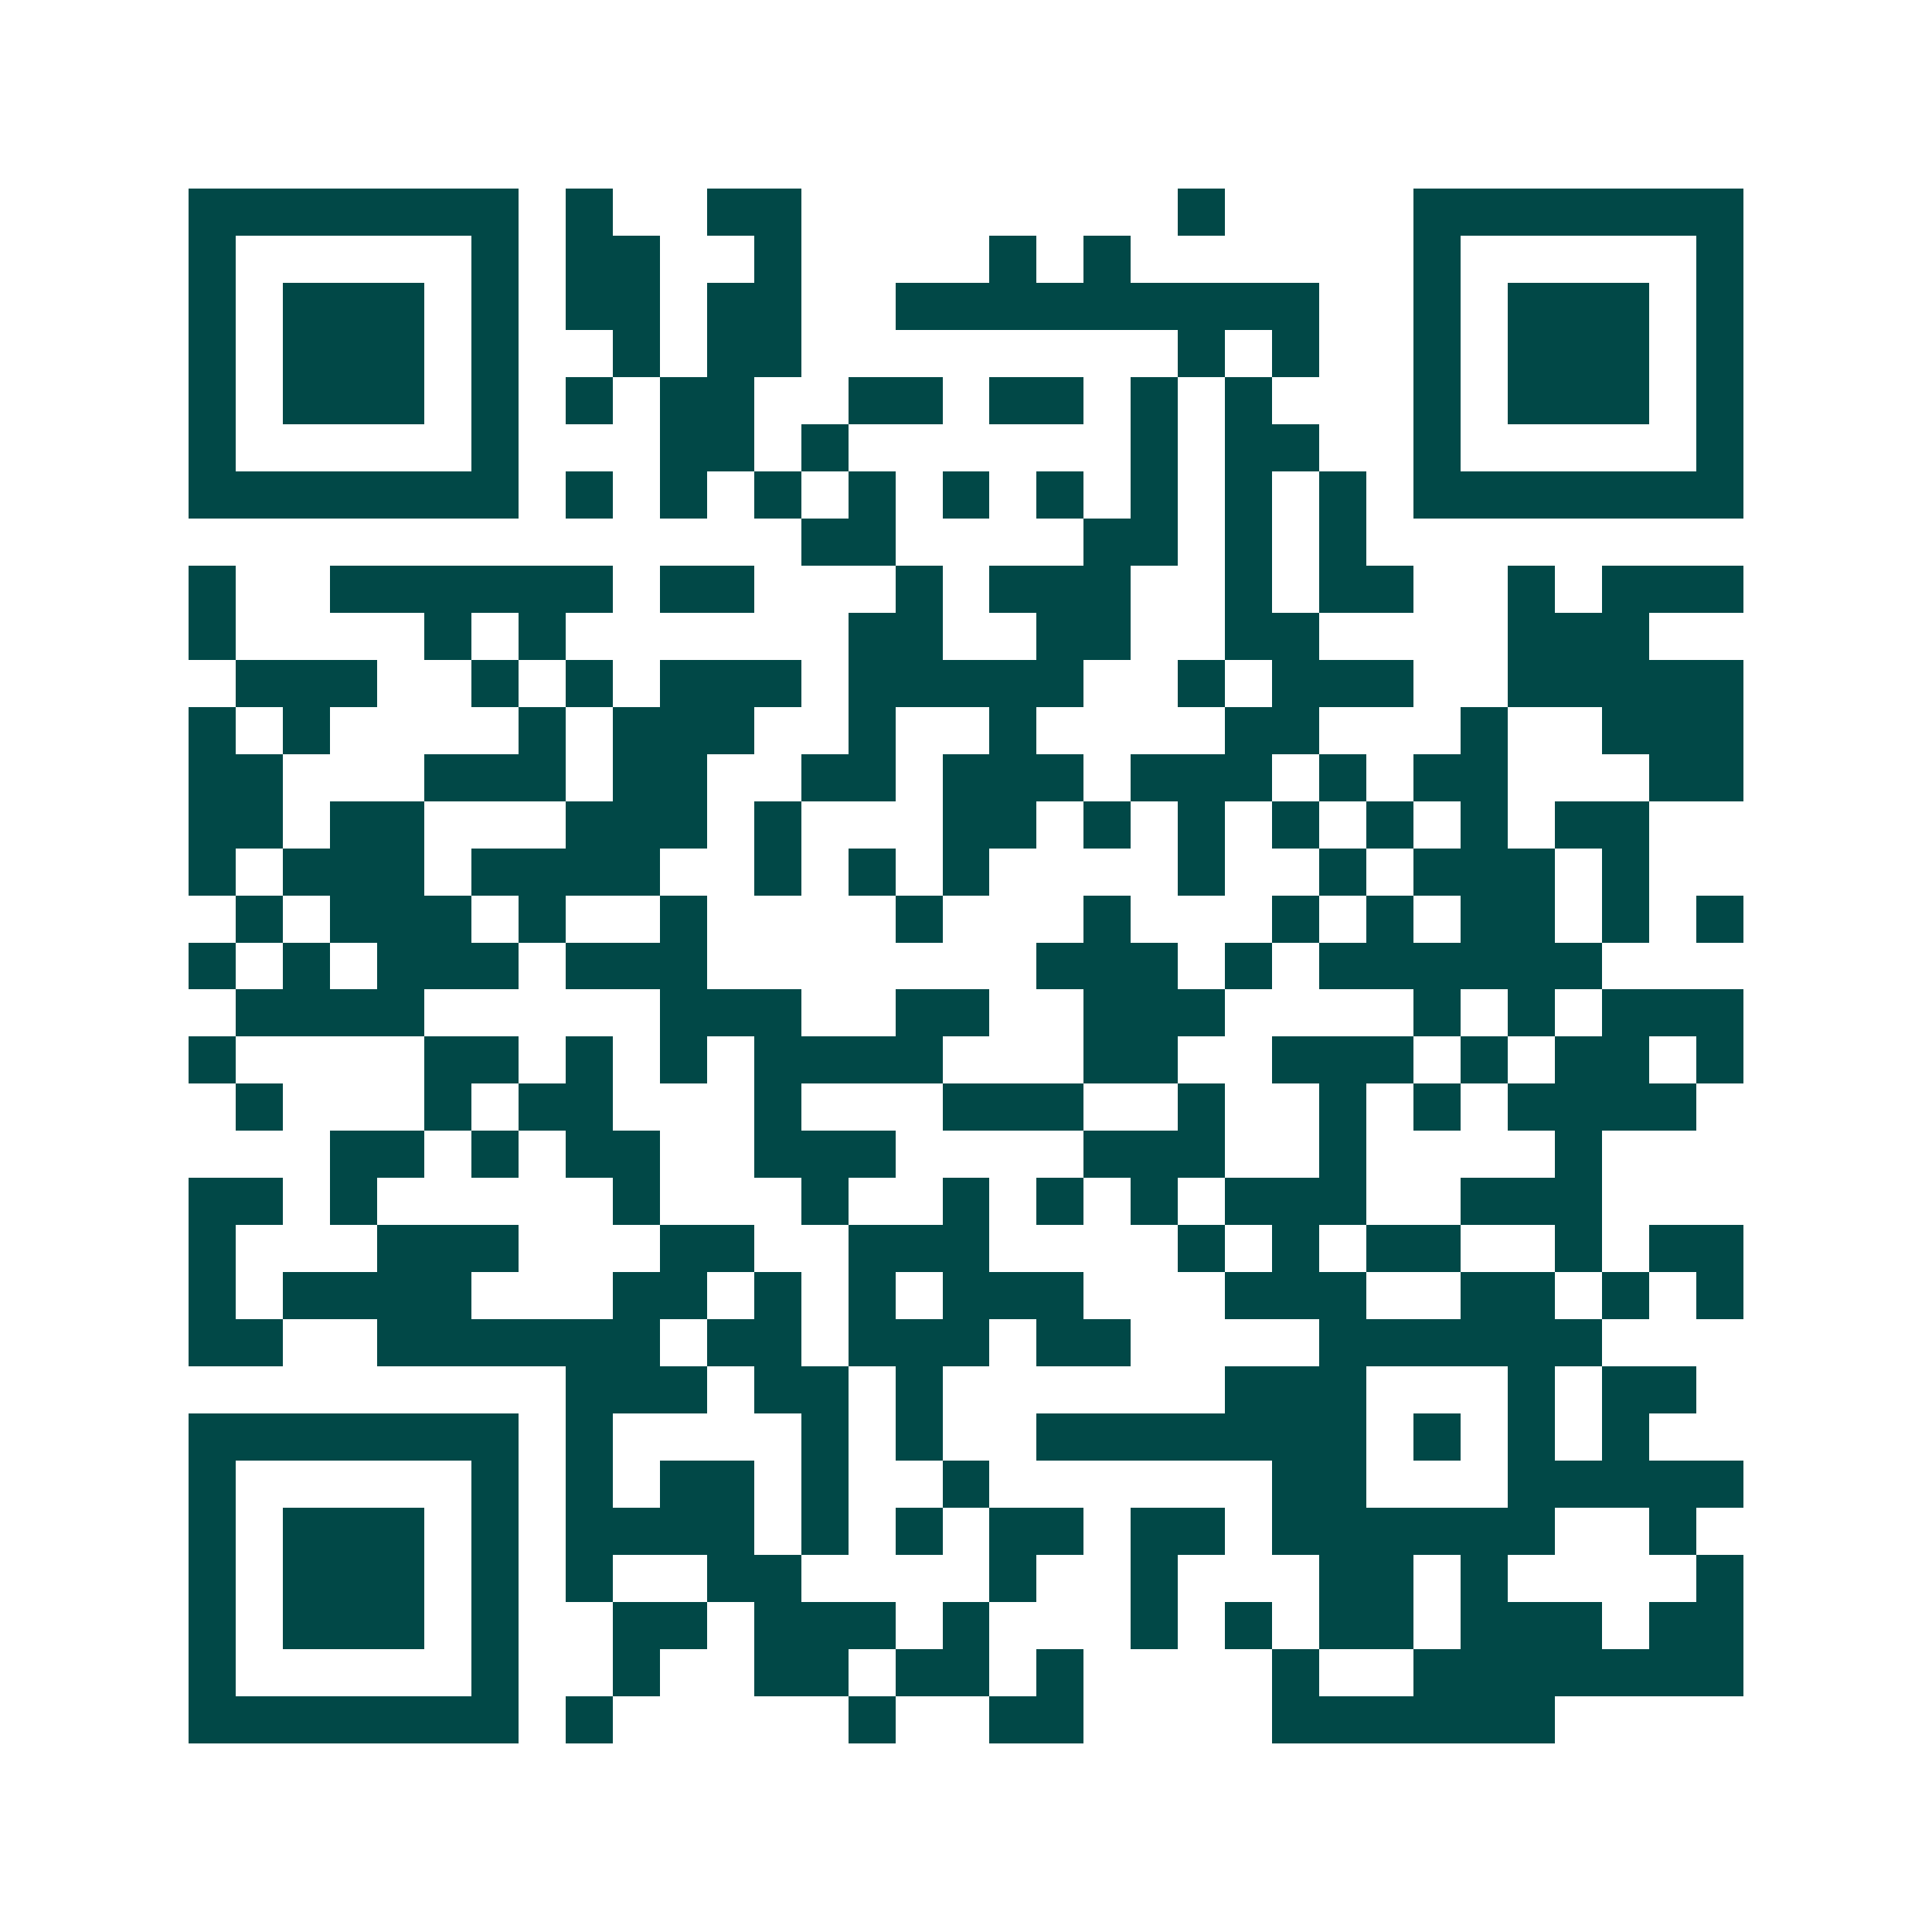 <svg xmlns="http://www.w3.org/2000/svg" width="200" height="200" viewBox="0 0 41 41" shape-rendering="crispEdges"><path fill="#ffffff" d="M0 0h41v41H0z"/><path stroke="#014847" d="M4 4.5h7m1 0h1m2 0h2m8 0h1m4 0h7M4 5.5h1m5 0h1m1 0h2m2 0h1m4 0h1m1 0h1m6 0h1m5 0h1M4 6.5h1m1 0h3m1 0h1m1 0h2m1 0h2m2 0h9m2 0h1m1 0h3m1 0h1M4 7.5h1m1 0h3m1 0h1m2 0h1m1 0h2m8 0h1m1 0h1m2 0h1m1 0h3m1 0h1M4 8.5h1m1 0h3m1 0h1m1 0h1m1 0h2m2 0h2m1 0h2m1 0h1m1 0h1m3 0h1m1 0h3m1 0h1M4 9.5h1m5 0h1m3 0h2m1 0h1m6 0h1m1 0h2m2 0h1m5 0h1M4 10.5h7m1 0h1m1 0h1m1 0h1m1 0h1m1 0h1m1 0h1m1 0h1m1 0h1m1 0h1m1 0h7M17 11.5h2m4 0h2m1 0h1m1 0h1M4 12.5h1m2 0h6m1 0h2m3 0h1m1 0h3m2 0h1m1 0h2m2 0h1m1 0h3M4 13.5h1m4 0h1m1 0h1m6 0h2m2 0h2m2 0h2m4 0h3M5 14.5h3m2 0h1m1 0h1m1 0h3m1 0h5m2 0h1m1 0h3m2 0h5M4 15.5h1m1 0h1m4 0h1m1 0h3m2 0h1m2 0h1m4 0h2m3 0h1m2 0h3M4 16.5h2m3 0h3m1 0h2m2 0h2m1 0h3m1 0h3m1 0h1m1 0h2m3 0h2M4 17.5h2m1 0h2m3 0h3m1 0h1m3 0h2m1 0h1m1 0h1m1 0h1m1 0h1m1 0h1m1 0h2M4 18.5h1m1 0h3m1 0h4m2 0h1m1 0h1m1 0h1m4 0h1m2 0h1m1 0h3m1 0h1M5 19.5h1m1 0h3m1 0h1m2 0h1m4 0h1m3 0h1m3 0h1m1 0h1m1 0h2m1 0h1m1 0h1M4 20.5h1m1 0h1m1 0h3m1 0h3m7 0h3m1 0h1m1 0h6M5 21.5h4m5 0h3m2 0h2m2 0h3m4 0h1m1 0h1m1 0h3M4 22.5h1m4 0h2m1 0h1m1 0h1m1 0h4m3 0h2m2 0h3m1 0h1m1 0h2m1 0h1M5 23.5h1m3 0h1m1 0h2m3 0h1m3 0h3m2 0h1m2 0h1m1 0h1m1 0h4M7 24.5h2m1 0h1m1 0h2m2 0h3m4 0h3m2 0h1m4 0h1M4 25.5h2m1 0h1m5 0h1m3 0h1m2 0h1m1 0h1m1 0h1m1 0h3m2 0h3M4 26.5h1m3 0h3m3 0h2m2 0h3m4 0h1m1 0h1m1 0h2m2 0h1m1 0h2M4 27.5h1m1 0h4m3 0h2m1 0h1m1 0h1m1 0h3m3 0h3m2 0h2m1 0h1m1 0h1M4 28.5h2m2 0h6m1 0h2m1 0h3m1 0h2m4 0h6M12 29.5h3m1 0h2m1 0h1m6 0h3m3 0h1m1 0h2M4 30.5h7m1 0h1m4 0h1m1 0h1m2 0h7m1 0h1m1 0h1m1 0h1M4 31.5h1m5 0h1m1 0h1m1 0h2m1 0h1m2 0h1m6 0h2m3 0h5M4 32.5h1m1 0h3m1 0h1m1 0h4m1 0h1m1 0h1m1 0h2m1 0h2m1 0h6m2 0h1M4 33.5h1m1 0h3m1 0h1m1 0h1m2 0h2m4 0h1m2 0h1m3 0h2m1 0h1m4 0h1M4 34.5h1m1 0h3m1 0h1m2 0h2m1 0h3m1 0h1m3 0h1m1 0h1m1 0h2m1 0h3m1 0h2M4 35.5h1m5 0h1m2 0h1m2 0h2m1 0h2m1 0h1m4 0h1m2 0h7M4 36.5h7m1 0h1m5 0h1m2 0h2m4 0h6"/></svg>
